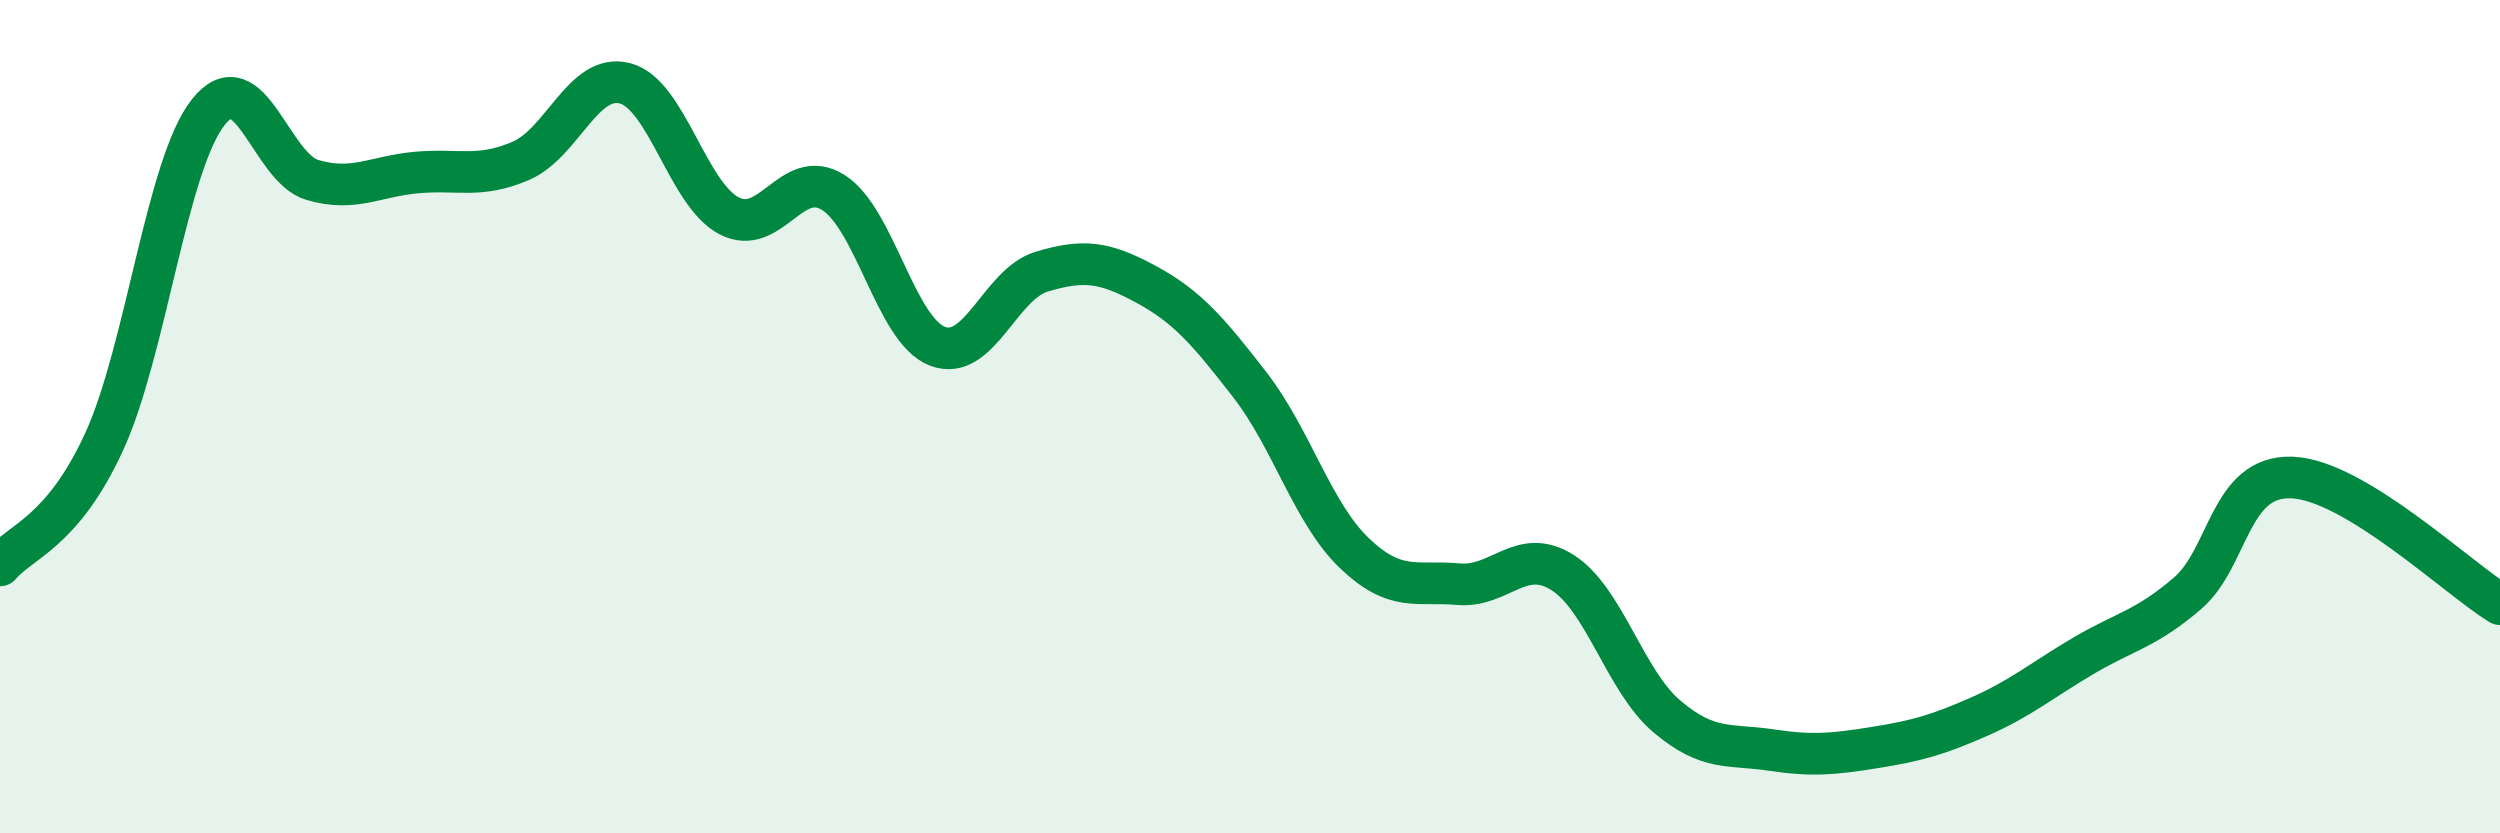 
    <svg width="60" height="20" viewBox="0 0 60 20" xmlns="http://www.w3.org/2000/svg">
      <path
        d="M 0,13.57 C 0.5,12.98 1.5,12.78 2.5,10.6 C 3.5,8.42 4,3.95 5,2.69 C 6,1.43 6.5,4.03 7.5,4.32 C 8.5,4.61 9,4.23 10,4.14 C 11,4.05 11.5,4.29 12.5,3.86 C 13.5,3.43 14,1.74 15,2 C 16,2.26 16.5,4.66 17.5,5.18 C 18.5,5.7 19,3.99 20,4.62 C 21,5.25 21.5,7.93 22.5,8.31 C 23.5,8.69 24,6.82 25,6.52 C 26,6.22 26.5,6.28 27.5,6.82 C 28.5,7.36 29,7.95 30,9.24 C 31,10.53 31.5,12.31 32.5,13.27 C 33.5,14.23 34,13.93 35,14.02 C 36,14.11 36.5,13.11 37.5,13.74 C 38.5,14.37 39,16.34 40,17.19 C 41,18.04 41.5,17.85 42.5,18 C 43.5,18.15 44,18.1 45,17.94 C 46,17.78 46.5,17.64 47.5,17.2 C 48.5,16.76 49,16.33 50,15.74 C 51,15.15 51.5,15.1 52.5,14.24 C 53.5,13.38 53.5,11.41 55,11.46 C 56.5,11.51 59,13.89 60,14.5L60 20L0 20Z"
        fill="#008740"
        opacity="0.1"
        stroke-linecap="round"
        stroke-linejoin="round"
      />
      <path
        d="M 0,13.57 C 0.5,12.98 1.5,12.78 2.5,10.6 C 3.5,8.42 4,3.95 5,2.69 C 6,1.43 6.5,4.03 7.5,4.32 C 8.5,4.61 9,4.23 10,4.14 C 11,4.05 11.5,4.29 12.5,3.86 C 13.5,3.43 14,1.74 15,2 C 16,2.26 16.5,4.66 17.5,5.18 C 18.5,5.7 19,3.99 20,4.62 C 21,5.25 21.5,7.93 22.5,8.31 C 23.5,8.69 24,6.82 25,6.52 C 26,6.22 26.5,6.28 27.5,6.82 C 28.5,7.36 29,7.95 30,9.24 C 31,10.53 31.5,12.31 32.5,13.27 C 33.5,14.23 34,13.93 35,14.02 C 36,14.11 36.5,13.11 37.5,13.74 C 38.5,14.37 39,16.34 40,17.19 C 41,18.04 41.5,17.85 42.5,18 C 43.5,18.15 44,18.1 45,17.94 C 46,17.78 46.5,17.64 47.5,17.2 C 48.5,16.76 49,16.33 50,15.74 C 51,15.15 51.5,15.1 52.5,14.24 C 53.5,13.38 53.5,11.41 55,11.46 C 56.5,11.51 59,13.89 60,14.5"
        stroke="#008740"
        stroke-width="1"
        fill="none"
        stroke-linecap="round"
        stroke-linejoin="round"
      />
    </svg>
  